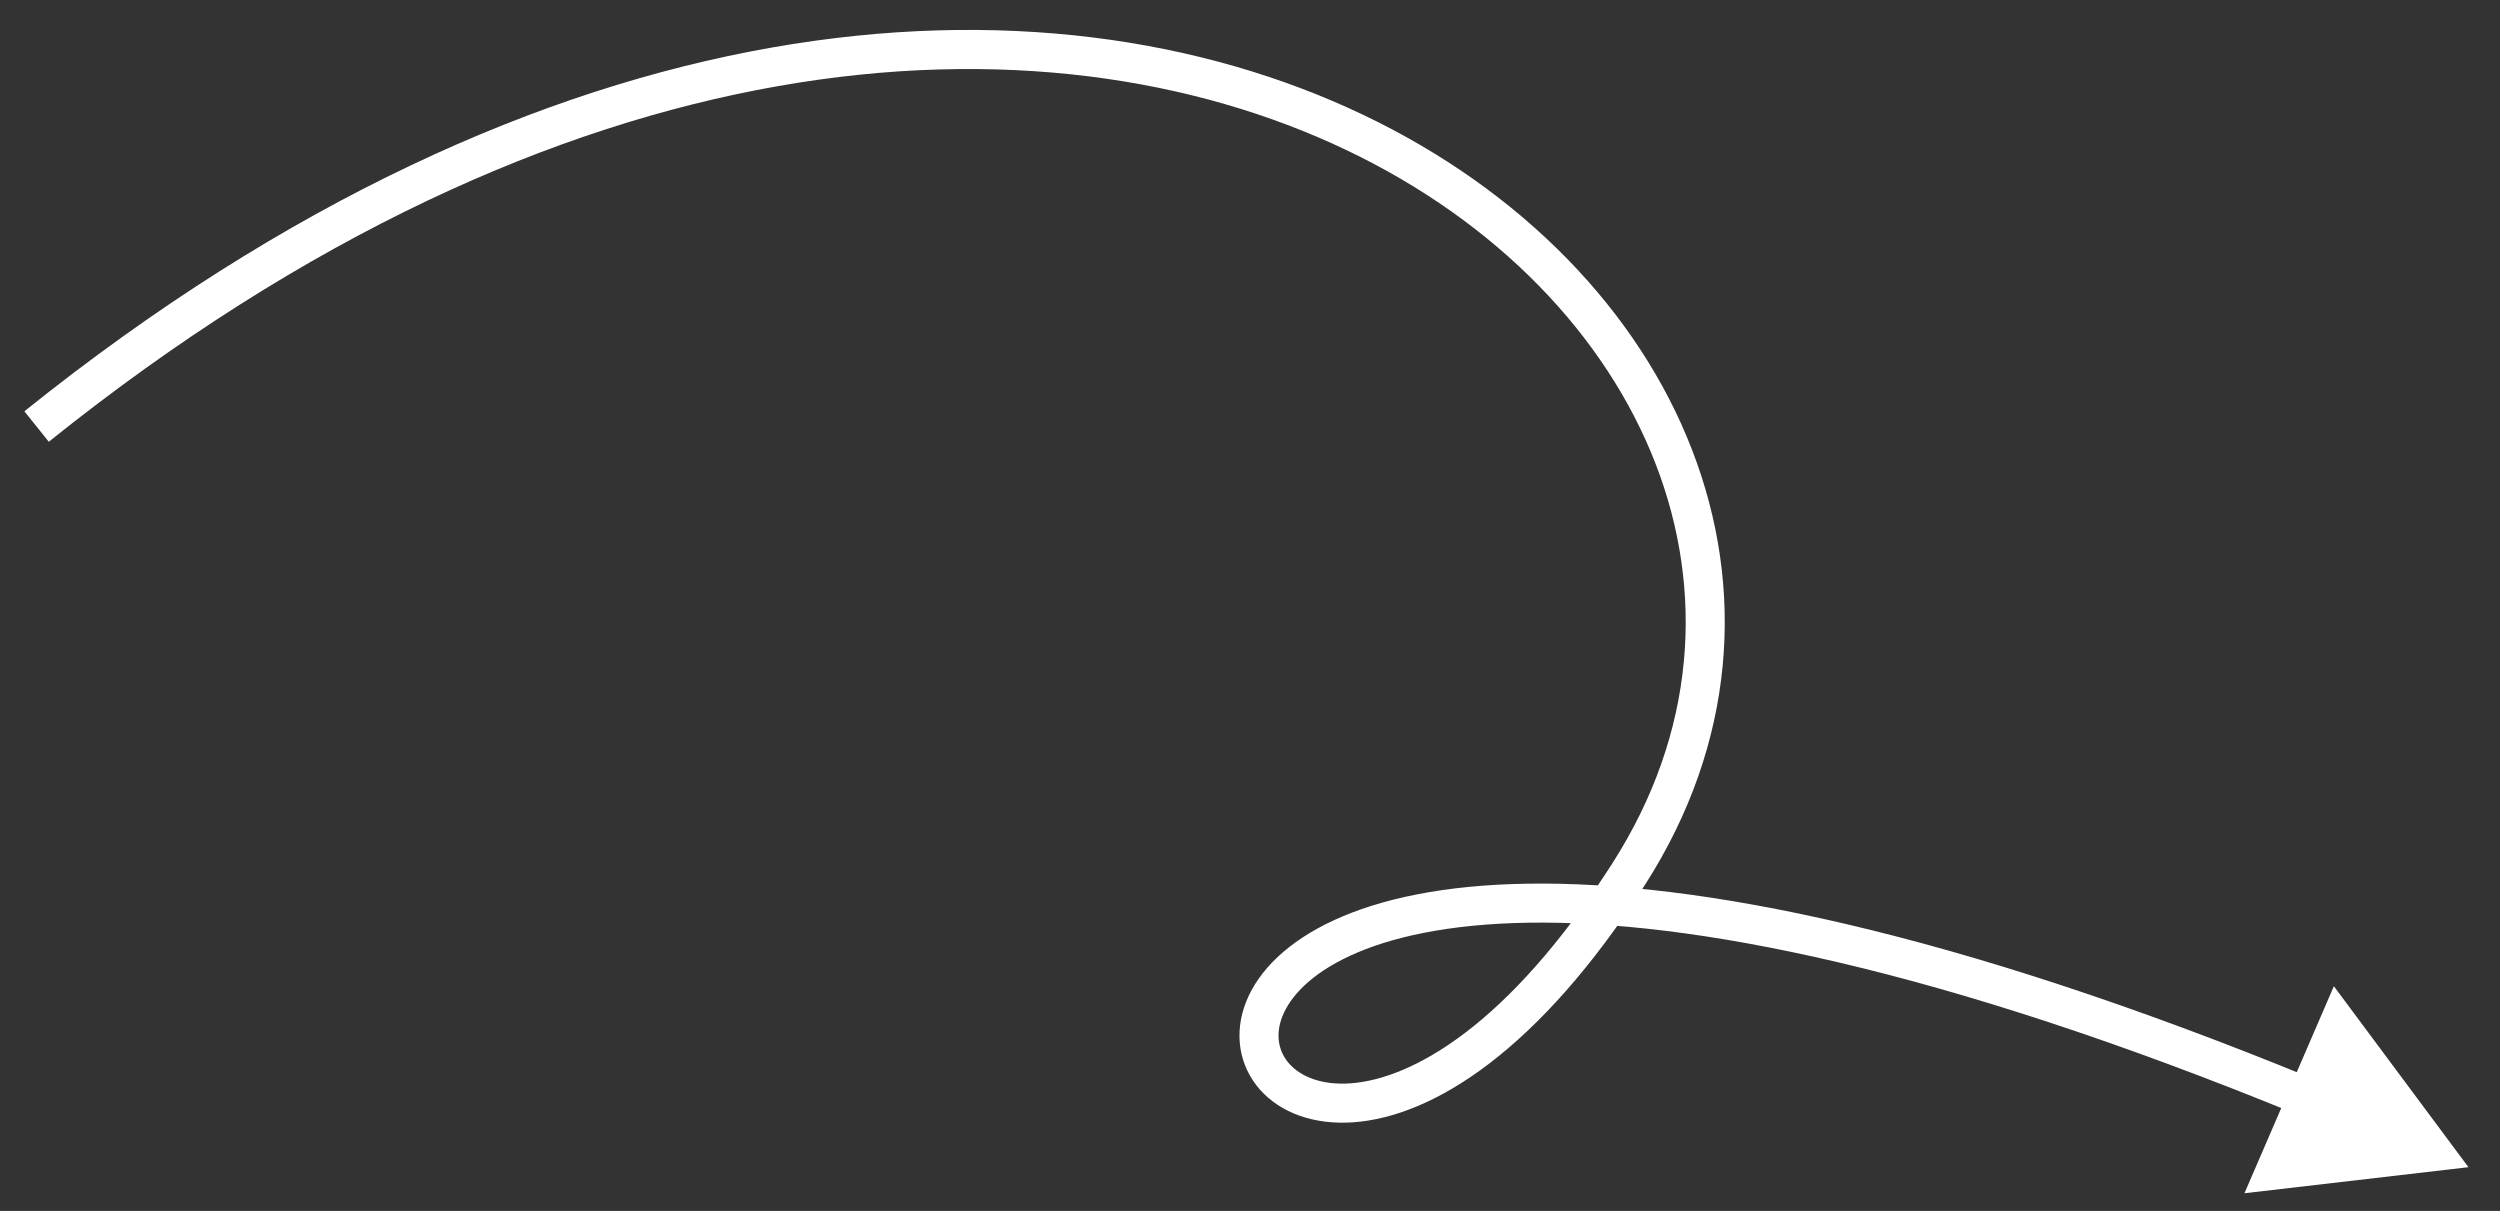 <?xml version="1.0" encoding="UTF-8"?> <svg xmlns="http://www.w3.org/2000/svg" width="64" height="31" viewBox="0 0 64 31" fill="none"><rect x="0" y="0" width="64" height="31" fill="#333333" stroke="none"/> <path d="M41.692 22.38L41.271 22.11L41.692 22.38ZM63.192 29.88L57.458 30.547L59.747 25.247L63.192 29.88ZM0.624 10.529C14.077 -0.266 26.704 -0.964 34.888 2.935C38.972 4.88 41.945 7.972 43.314 11.509C44.688 15.056 44.436 19.023 42.113 22.649L41.271 22.11C43.419 18.758 43.643 15.126 42.382 11.87C41.117 8.605 38.346 5.689 34.458 3.837C26.7 0.142 14.479 0.693 1.249 11.309L0.624 10.529ZM42.113 22.649C39.381 26.915 36.672 28.582 34.655 28.73C33.642 28.804 32.784 28.491 32.254 27.893C31.718 27.286 31.579 26.449 31.904 25.637C32.225 24.837 32.976 24.098 34.15 23.557C35.327 23.014 36.959 22.654 39.115 22.622C43.425 22.556 49.909 23.796 59.248 27.631L58.868 28.556C49.594 24.748 43.252 23.559 39.13 23.621C37.07 23.653 35.584 23.996 34.568 24.465C33.549 24.935 33.031 25.515 32.833 26.009C32.639 26.491 32.732 26.924 33.004 27.23C33.282 27.545 33.808 27.789 34.581 27.733C36.136 27.618 38.608 26.269 41.271 22.11L42.113 22.649Z" fill="white"></path> </svg> 